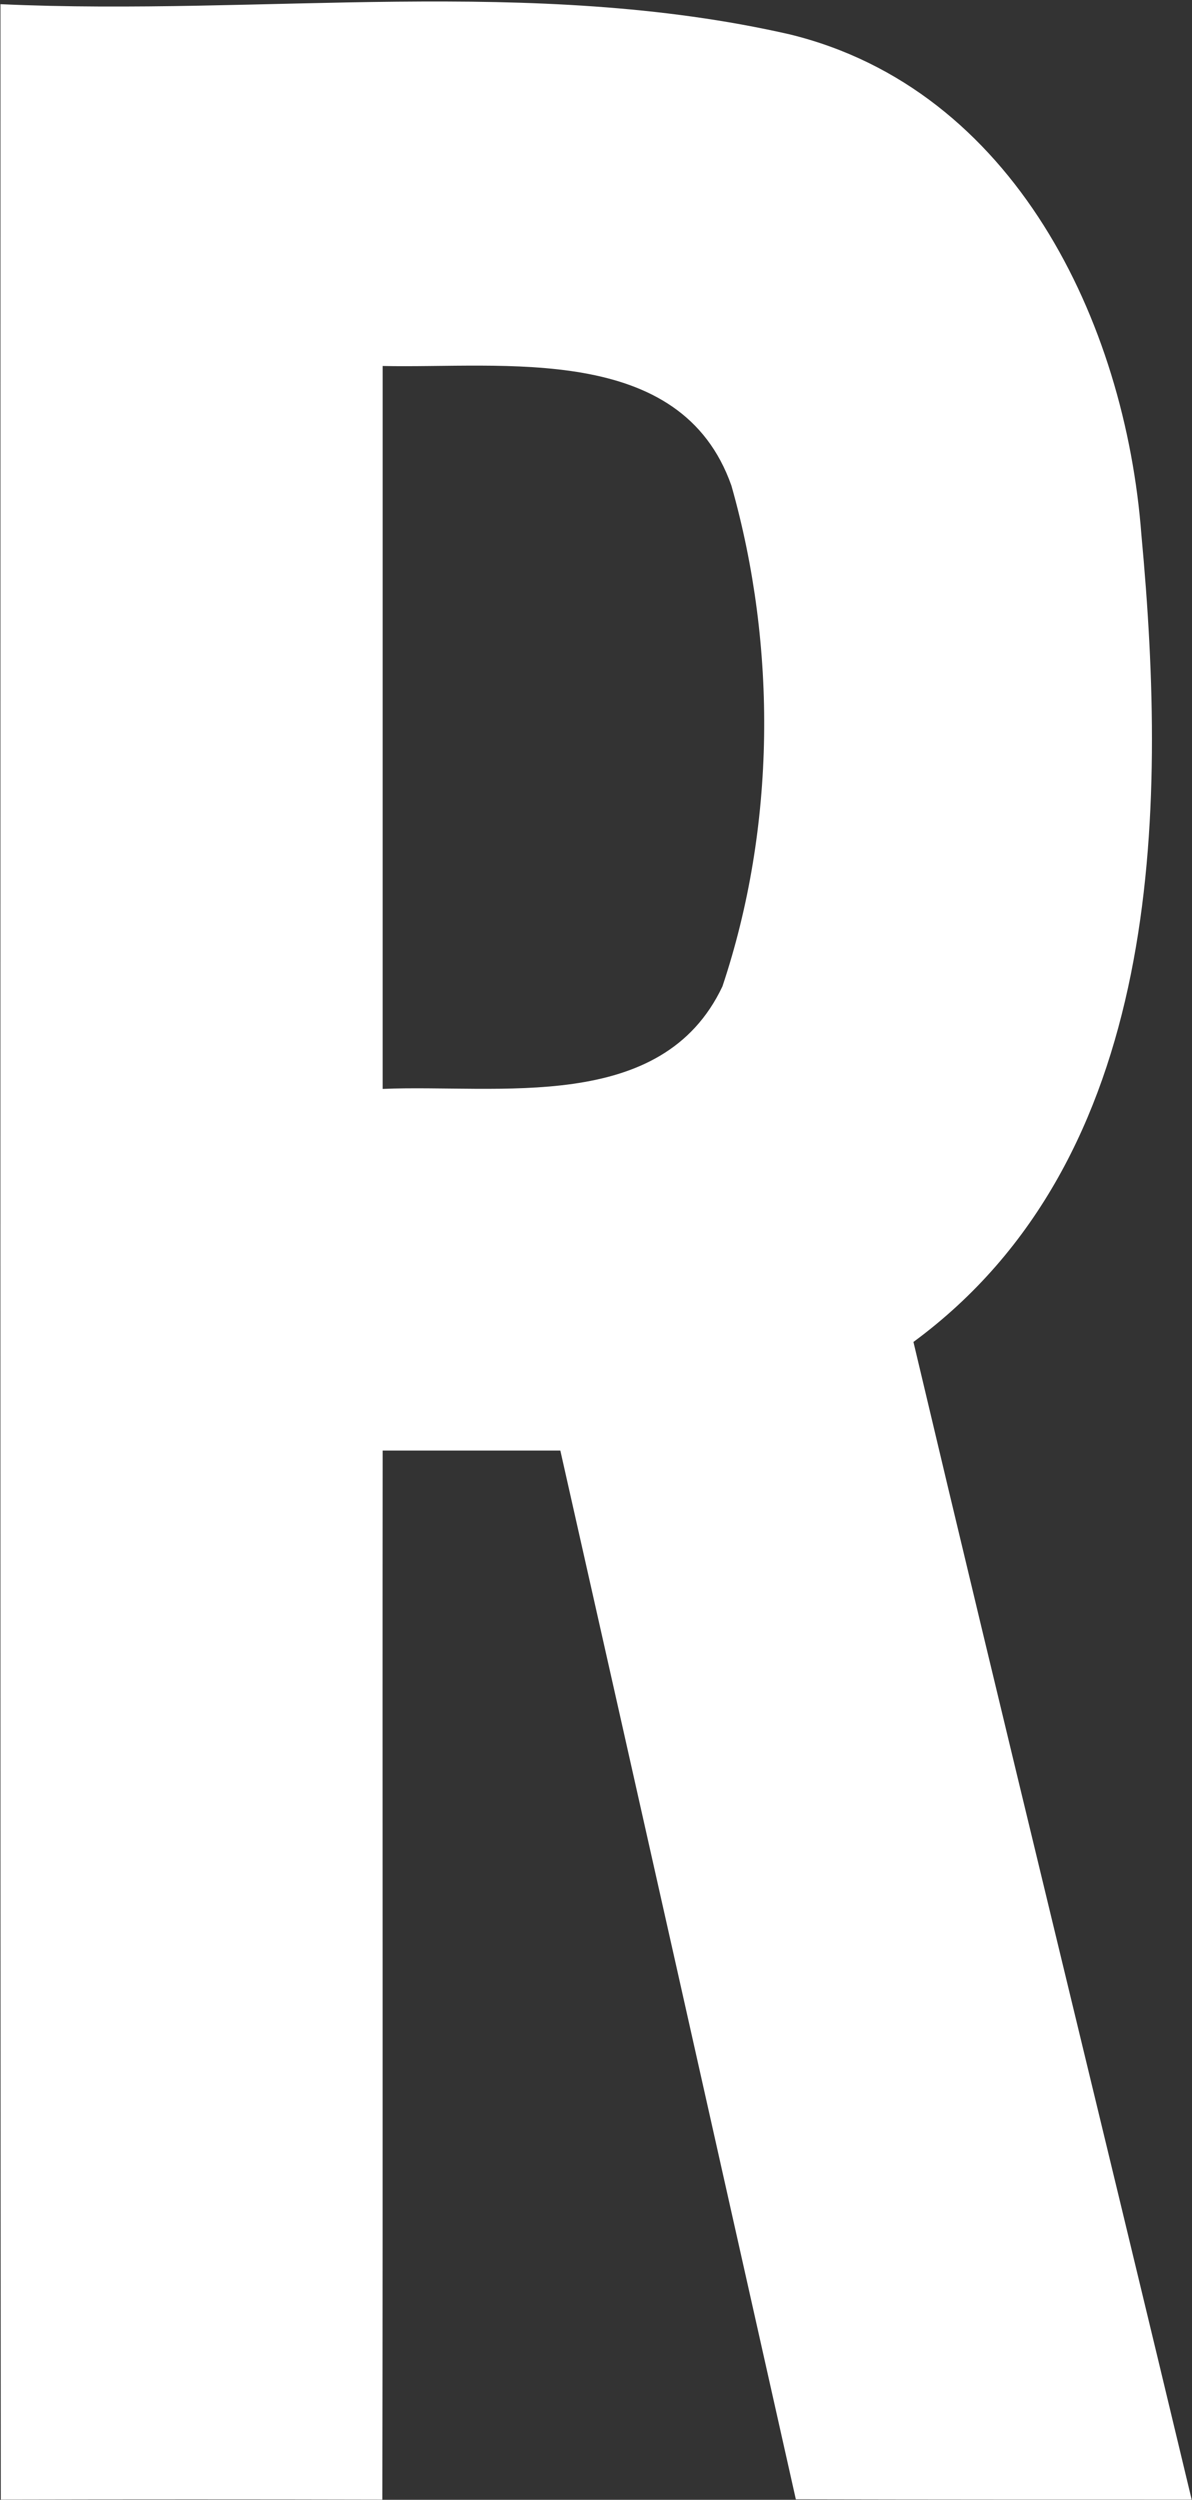 <svg version="1.2" xmlns="http://www.w3.org/2000/svg" viewBox="0 0 742 1556" width="742" height="1556">
	<rect x="0" y="0" width="742" height="1556" fill="#333333" stroke="none"/>
	<title>recipe-svg</title>
	<style>
		.s0 { fill: #ffffff } 
	</style>
	<g id="#ffffffff">
		<path id="Layer" fill-rule="evenodd" class="s0" d="m0.3 2.6c163.5 7.5 330.6-17.9 491.3 18.8 139.6 34.1 208.9 179 218.9 311.5 16.2 174 13.6 387.9-141.9 502.4 56.9 240.5 115.7 480.2 173.2 720.6-82 0-164.2 0-246.4-0.2-48.8-217.7-97.6-435.4-146.6-652.8-36.7 0-73.7 0-110.6 0-0.2 217.7 0.2 435.3-0.2 653q-118.8-0.3-237.5 0c-0.4-517.7-0.2-1035.5-0.2-1553.3zm237.9 225.2c0 149.9 0 300 0 450 71.9-3.1 173.8 15.9 211.5-63.8 33.2-99.3 34.1-211.2 5.6-311.7-31.5-89.4-142.1-72.8-217.1-74.5z"/>
	</g>
</svg>
